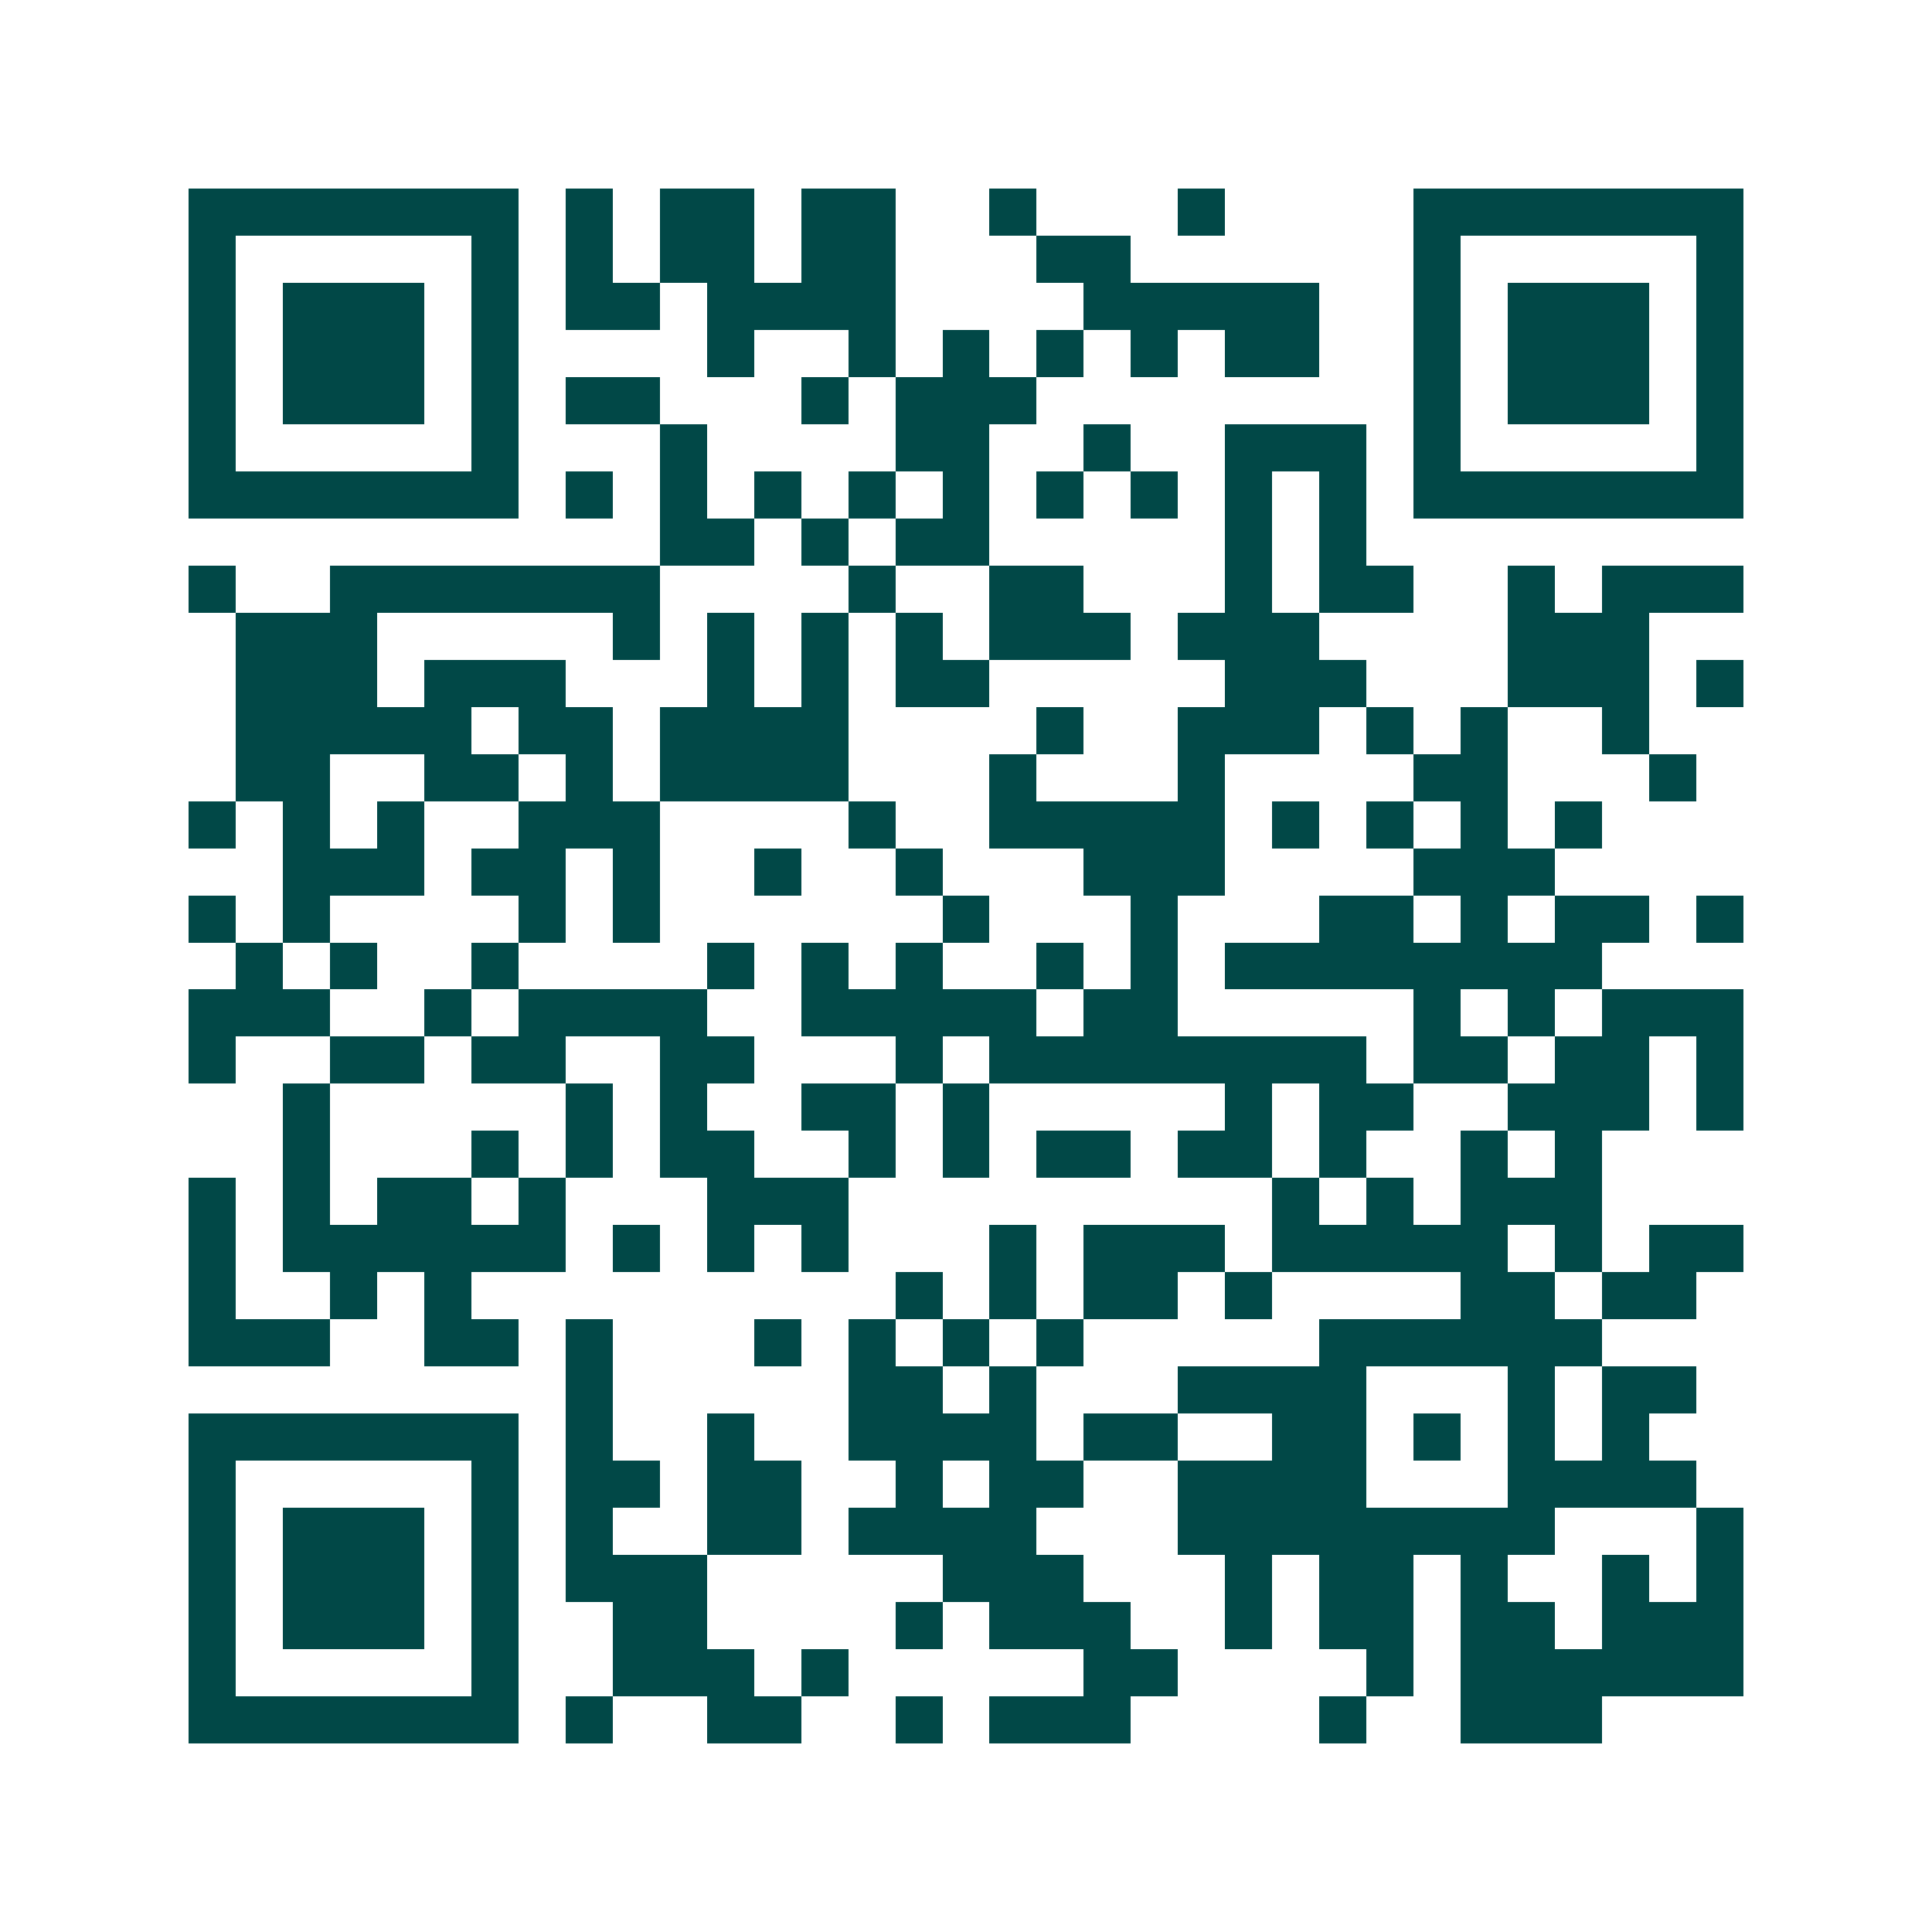 <svg xmlns="http://www.w3.org/2000/svg" width="200" height="200" viewBox="0 0 41 41" shape-rendering="crispEdges"><path fill="#ffffff" d="M0 0h41v41H0z"/><path stroke="#014847" d="M4 4.5h7m1 0h1m1 0h2m1 0h2m2 0h1m3 0h1m4 0h7M4 5.5h1m5 0h1m1 0h1m1 0h2m1 0h2m3 0h2m6 0h1m5 0h1M4 6.5h1m1 0h3m1 0h1m1 0h2m1 0h4m4 0h5m2 0h1m1 0h3m1 0h1M4 7.5h1m1 0h3m1 0h1m4 0h1m2 0h1m1 0h1m1 0h1m1 0h1m1 0h2m2 0h1m1 0h3m1 0h1M4 8.5h1m1 0h3m1 0h1m1 0h2m3 0h1m1 0h3m8 0h1m1 0h3m1 0h1M4 9.5h1m5 0h1m3 0h1m4 0h2m2 0h1m2 0h3m1 0h1m5 0h1M4 10.5h7m1 0h1m1 0h1m1 0h1m1 0h1m1 0h1m1 0h1m1 0h1m1 0h1m1 0h1m1 0h7M14 11.5h2m1 0h1m1 0h2m5 0h1m1 0h1M4 12.5h1m2 0h7m4 0h1m2 0h2m3 0h1m1 0h2m2 0h1m1 0h3M5 13.5h3m5 0h1m1 0h1m1 0h1m1 0h1m1 0h3m1 0h3m4 0h3M5 14.5h3m1 0h3m3 0h1m1 0h1m1 0h2m5 0h3m3 0h3m1 0h1M5 15.5h5m1 0h2m1 0h4m4 0h1m2 0h3m1 0h1m1 0h1m2 0h1M5 16.5h2m2 0h2m1 0h1m1 0h4m3 0h1m3 0h1m4 0h2m3 0h1M4 17.5h1m1 0h1m1 0h1m2 0h3m4 0h1m2 0h5m1 0h1m1 0h1m1 0h1m1 0h1M6 18.5h3m1 0h2m1 0h1m2 0h1m2 0h1m3 0h3m4 0h3M4 19.5h1m1 0h1m4 0h1m1 0h1m6 0h1m3 0h1m3 0h2m1 0h1m1 0h2m1 0h1M5 20.5h1m1 0h1m2 0h1m4 0h1m1 0h1m1 0h1m2 0h1m1 0h1m1 0h8M4 21.5h3m2 0h1m1 0h4m2 0h5m1 0h2m5 0h1m1 0h1m1 0h3M4 22.5h1m2 0h2m1 0h2m2 0h2m3 0h1m1 0h8m1 0h2m1 0h2m1 0h1M6 23.5h1m5 0h1m1 0h1m2 0h2m1 0h1m5 0h1m1 0h2m2 0h3m1 0h1M6 24.5h1m3 0h1m1 0h1m1 0h2m2 0h1m1 0h1m1 0h2m1 0h2m1 0h1m2 0h1m1 0h1M4 25.5h1m1 0h1m1 0h2m1 0h1m3 0h3m9 0h1m1 0h1m1 0h3M4 26.5h1m1 0h6m1 0h1m1 0h1m1 0h1m3 0h1m1 0h3m1 0h5m1 0h1m1 0h2M4 27.5h1m2 0h1m1 0h1m9 0h1m1 0h1m1 0h2m1 0h1m4 0h2m1 0h2M4 28.5h3m2 0h2m1 0h1m3 0h1m1 0h1m1 0h1m1 0h1m5 0h6M12 29.5h1m5 0h2m1 0h1m3 0h4m3 0h1m1 0h2M4 30.5h7m1 0h1m2 0h1m2 0h4m1 0h2m2 0h2m1 0h1m1 0h1m1 0h1M4 31.5h1m5 0h1m1 0h2m1 0h2m2 0h1m1 0h2m2 0h4m3 0h4M4 32.5h1m1 0h3m1 0h1m1 0h1m2 0h2m1 0h4m3 0h8m3 0h1M4 33.5h1m1 0h3m1 0h1m1 0h3m5 0h3m3 0h1m1 0h2m1 0h1m2 0h1m1 0h1M4 34.5h1m1 0h3m1 0h1m2 0h2m4 0h1m1 0h3m2 0h1m1 0h2m1 0h2m1 0h3M4 35.5h1m5 0h1m2 0h3m1 0h1m5 0h2m4 0h1m1 0h6M4 36.5h7m1 0h1m2 0h2m2 0h1m1 0h3m4 0h1m2 0h3"/></svg>
